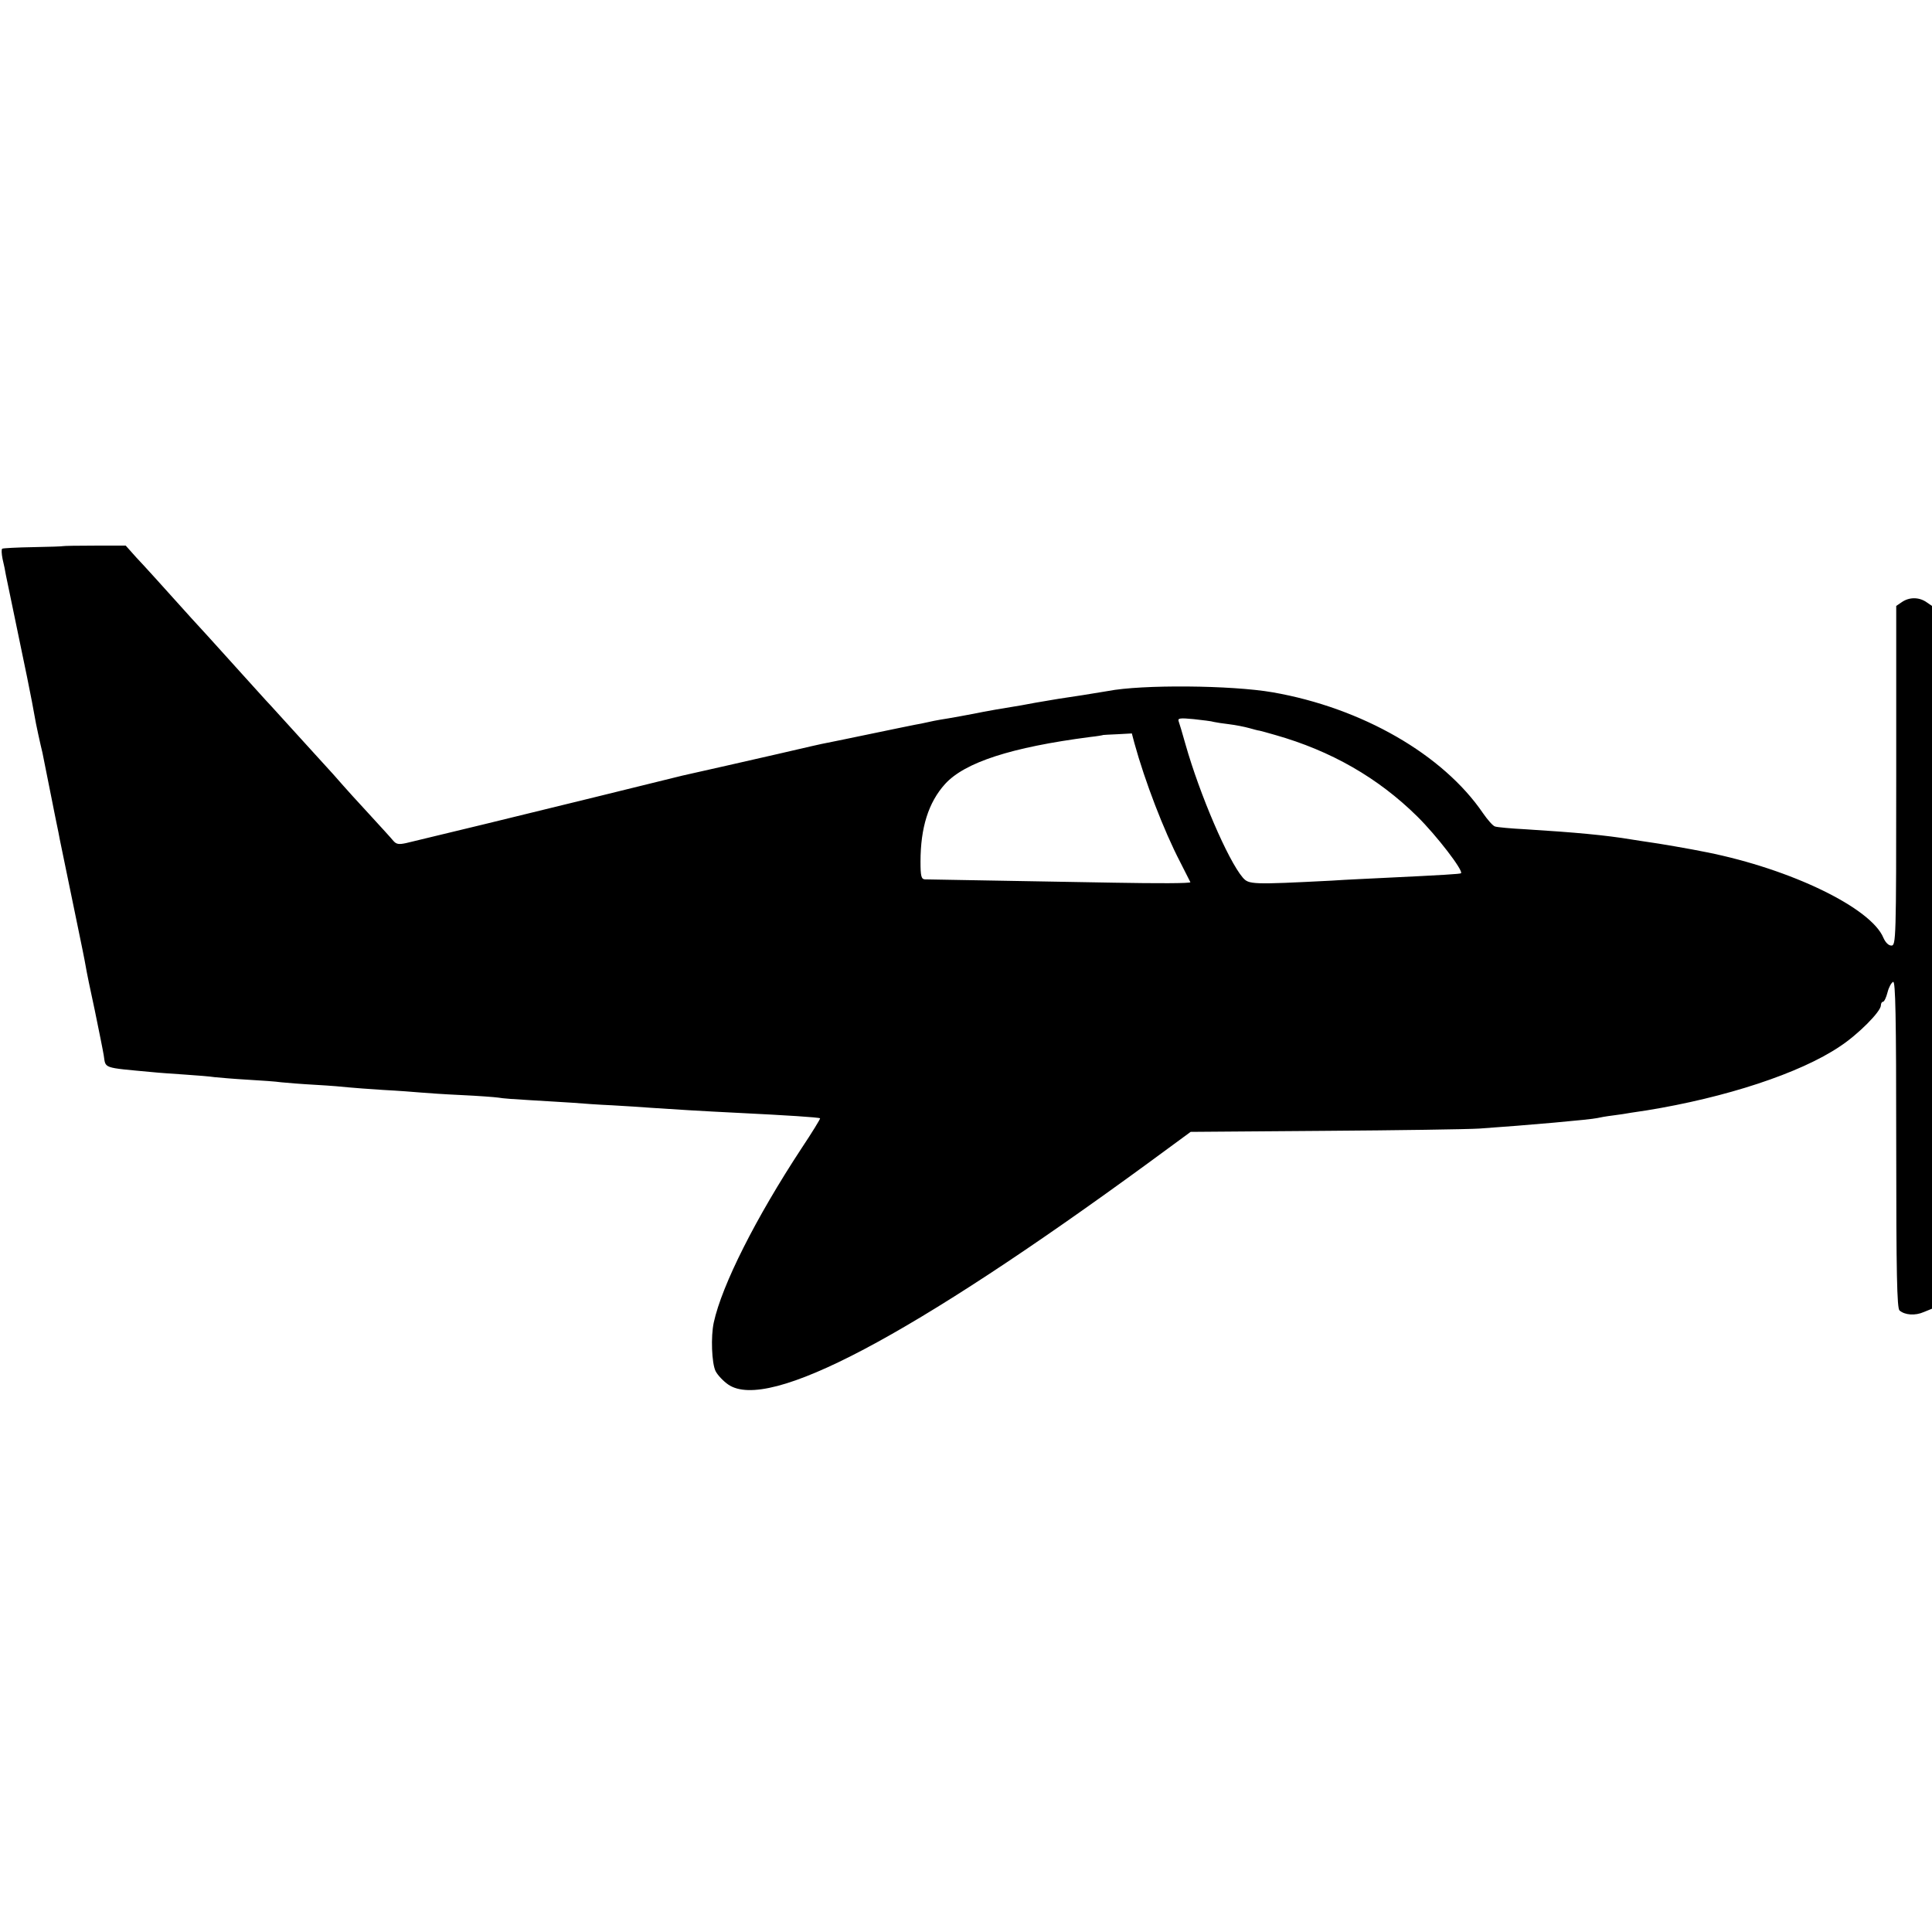 <?xml version="1.0" standalone="no"?>
<!DOCTYPE svg PUBLIC "-//W3C//DTD SVG 20010904//EN"
 "http://www.w3.org/TR/2001/REC-SVG-20010904/DTD/svg10.dtd">
<svg version="1.0" xmlns="http://www.w3.org/2000/svg"
 width="756pt" height="756pt" viewBox="0 0 756 756"
 preserveAspectRatio="xMidYMid meet">
<g transform="translate(0,756) scale(0.1,-0.1)"
fill="#000000" stroke="none">
<path d="M247 5423 c-1 -1 -54 -3 -117 -4 -63 -1 -118 -4 -121 -6 -4 -1 -3
-20 1 -40 5 -21 11 -49 13 -63 5 -24 30 -145 83 -400 14 -69 27 -136 29 -150
2 -14 9 -47 15 -75 6 -27 13 -59 16 -70 2 -11 11 -54 19 -95 8 -41 17 -86 20
-100 3 -14 9 -47 15 -75 6 -27 12 -59 14 -70 15 -74 41 -200 66 -320 16 -77
32 -155 35 -174 3 -19 19 -98 36 -175 16 -78 32 -157 35 -176 8 -52 -6 -47
187 -65 28 -3 88 -7 132 -10 44 -3 96 -7 115 -10 19 -2 78 -7 130 -10 52 -3
111 -7 130 -10 19 -2 80 -7 135 -10 55 -3 114 -8 130 -10 17 -2 77 -6 135 -10
58 -3 123 -8 145 -10 22 -2 94 -7 160 -10 66 -3 131 -8 145 -10 14 -3 70 -7
125 -10 55 -3 129 -8 165 -10 36 -3 106 -8 155 -10 50 -3 119 -7 155 -10 70
-5 201 -13 345 -20 181 -9 310 -17 314 -21 2 -1 -31 -55 -73 -118 -178 -271
-311 -534 -343 -681 -12 -55 -8 -159 7 -190 8 -16 31 -40 50 -53 157 -107 713
187 1647 870 l162 119 523 4 c288 2 561 6 608 9 189 13 434 35 460 41 8 2 35
7 60 10 25 3 57 8 73 11 15 2 42 6 60 9 309 50 600 145 756 250 72 47 161 137
161 161 0 8 4 14 8 14 5 0 13 17 18 37 5 20 15 38 22 41 9 3 12 -129 12 -636
0 -508 3 -642 13 -650 21 -18 61 -21 95 -6 l32 13 0 1375 0 1375 -22 15 c-29
20 -67 20 -96 0 l-22 -15 0 -665 c0 -643 -1 -664 -19 -664 -11 0 -23 12 -31
30 -48 117 -361 269 -691 335 -57 12 -197 36 -229 40 -19 3 -48 7 -65 10 -102
17 -222 28 -415 40 -58 3 -112 8 -120 11 -8 2 -29 26 -47 52 -156 229 -473
412 -823 473 -161 28 -512 31 -645 5 -11 -2 -55 -9 -98 -16 -92 -14 -102 -15
-187 -30 -36 -7 -76 -14 -90 -16 -48 -8 -85 -14 -110 -19 -38 -8 -142 -27
-170 -31 -14 -2 -36 -7 -50 -10 -14 -3 -36 -8 -50 -10 -14 -3 -90 -18 -170
-35 -80 -17 -156 -32 -170 -35 -23 -4 -83 -18 -195 -44 -59 -14 -357 -81 -375
-85 -8 -2 -163 -40 -345 -85 -284 -70 -614 -150 -736 -179 -28 -6 -38 -5 -50
9 -8 10 -51 57 -96 106 -45 49 -90 98 -100 110 -10 12 -58 66 -108 120 -49 54
-112 123 -140 154 -27 30 -52 57 -55 60 -3 3 -45 50 -95 105 -49 55 -109 120
-131 145 -23 25 -52 57 -65 71 -126 140 -180 200 -216 238 l-41 46 -122 0
c-67 0 -122 -1 -123 -2z m4503 -688 c8 -2 35 -6 60 -9 25 -3 60 -10 78 -15 18
-5 36 -10 40 -10 4 -1 32 -8 62 -17 218 -62 402 -167 556 -319 76 -75 181
-212 171 -222 -3 -3 -68 -7 -297 -18 -58 -3 -152 -7 -210 -11 -313 -16 -323
-15 -347 12 -58 68 -168 324 -224 521 -12 43 -24 83 -27 91 -4 12 6 13 59 8
35 -4 71 -8 79 -11z m-311 -83 c41 -149 115 -342 179 -465 20 -40 38 -75 40
-79 2 -5 -133 -5 -300 -2 -167 3 -397 7 -513 9 -115 2 -217 4 -226 4 -14 1
-17 13 -17 69 0 133 31 232 96 304 77 85 260 144 567 184 28 3 51 7 52 8 1 0
26 2 57 3 l55 3 10 -38z"/>
</g>
</svg>

